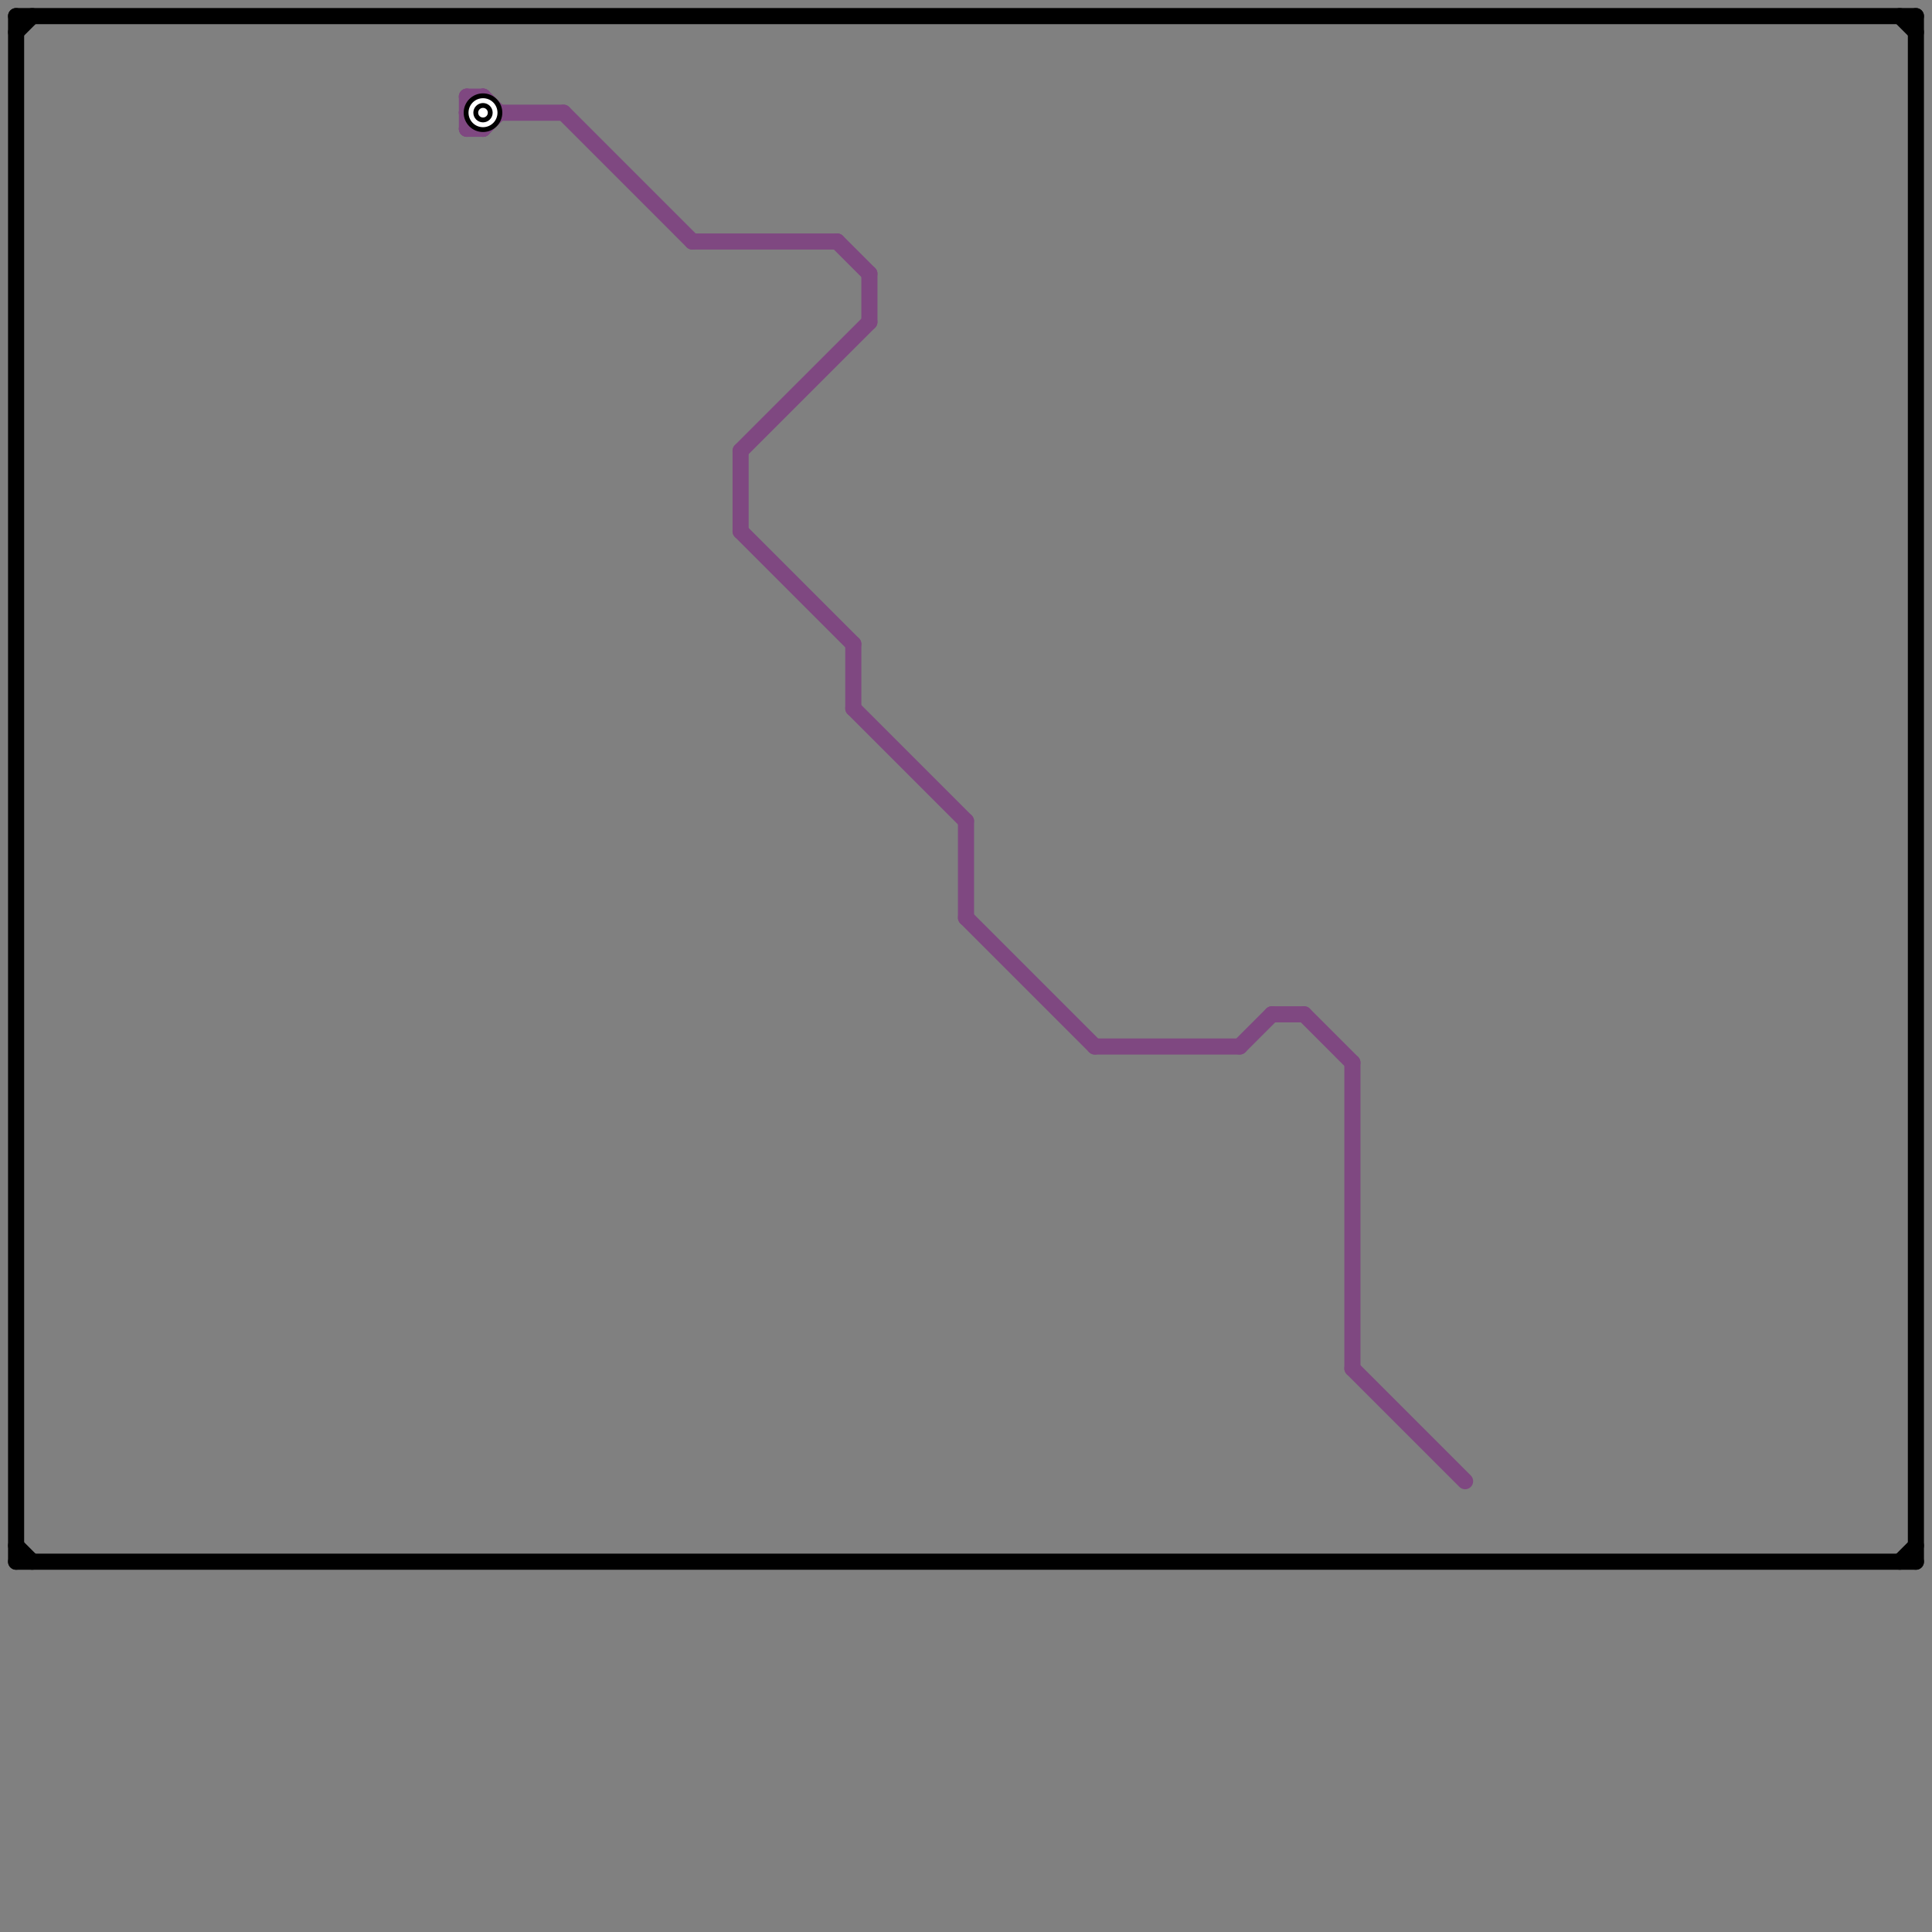 
<svg version="1.1" xmlns="http://www.w3.org/2000/svg" viewBox="0 0 120 120">
<rect x="0" y="0" width="120" height="120" fill="#808080" stroke="none"/>
<style>text { font: 1px Helvetica; font-weight: 600; white-space: pre; dominant-baseline: central; } line { stroke-width: 1; fill: none; stroke-linecap: round; stroke-linejoin: round; } .c0 { stroke: #000000 } .c1 { stroke: #7f4881 }</style><defs><g id="wm-xf"><circle r="1.2" fill="#000"/><circle r="0.9" fill="#fff"/><circle r="0.6" fill="#000"/><circle r="0.3" fill="#fff"/></g><g id="wm"><circle r="0.6" fill="#000"/><circle r="0.3" fill="#fff"/></g></defs><line class="c0" x1="1" y1="2" x2="2" y2="1"/><line class="c0" x1="119" y1="1" x2="119" y2="97"/><line class="c0" x1="1" y1="1" x2="1" y2="97"/><line class="c0" x1="1" y1="1" x2="119" y2="1"/><line class="c0" x1="118" y1="97" x2="119" y2="96"/><line class="c0" x1="118" y1="1" x2="119" y2="2"/><line class="c0" x1="1" y1="96" x2="2" y2="97"/><line class="c0" x1="1" y1="97" x2="119" y2="97"/><line class="c1" x1="29" y1="8" x2="30" y2="8"/><line class="c1" x1="46" y1="28" x2="46" y2="33"/><line class="c1" x1="29" y1="7" x2="30" y2="8"/><line class="c1" x1="53" y1="40" x2="53" y2="44"/><line class="c1" x1="60" y1="51" x2="60" y2="57"/><line class="c1" x1="30" y1="8" x2="31" y2="7"/><line class="c1" x1="46" y1="33" x2="53" y2="40"/><line class="c1" x1="68" y1="65" x2="77" y2="65"/><line class="c1" x1="79" y1="63" x2="81" y2="63"/><line class="c1" x1="53" y1="44" x2="60" y2="51"/><line class="c1" x1="60" y1="57" x2="68" y2="65"/><line class="c1" x1="29" y1="7" x2="35" y2="7"/><line class="c1" x1="29" y1="6" x2="30" y2="7"/><line class="c1" x1="29" y1="8" x2="30" y2="7"/><line class="c1" x1="52" y1="15" x2="54" y2="17"/><line class="c1" x1="84" y1="85" x2="91" y2="92"/><line class="c1" x1="54" y1="17" x2="54" y2="20"/><line class="c1" x1="29" y1="6" x2="29" y2="8"/><line class="c1" x1="29" y1="6" x2="30" y2="6"/><line class="c1" x1="29" y1="7" x2="30" y2="6"/><line class="c1" x1="77" y1="65" x2="79" y2="63"/><line class="c1" x1="84" y1="66" x2="84" y2="85"/><line class="c1" x1="46" y1="28" x2="54" y2="20"/><line class="c1" x1="43" y1="15" x2="52" y2="15"/><line class="c1" x1="35" y1="7" x2="43" y2="15"/><line class="c1" x1="30" y1="6" x2="30" y2="8"/><line class="c1" x1="30" y1="6" x2="31" y2="7"/><line class="c1" x1="81" y1="63" x2="84" y2="66"/>

<use x="30" y="7" href="#wm-xf"/>
</svg>

